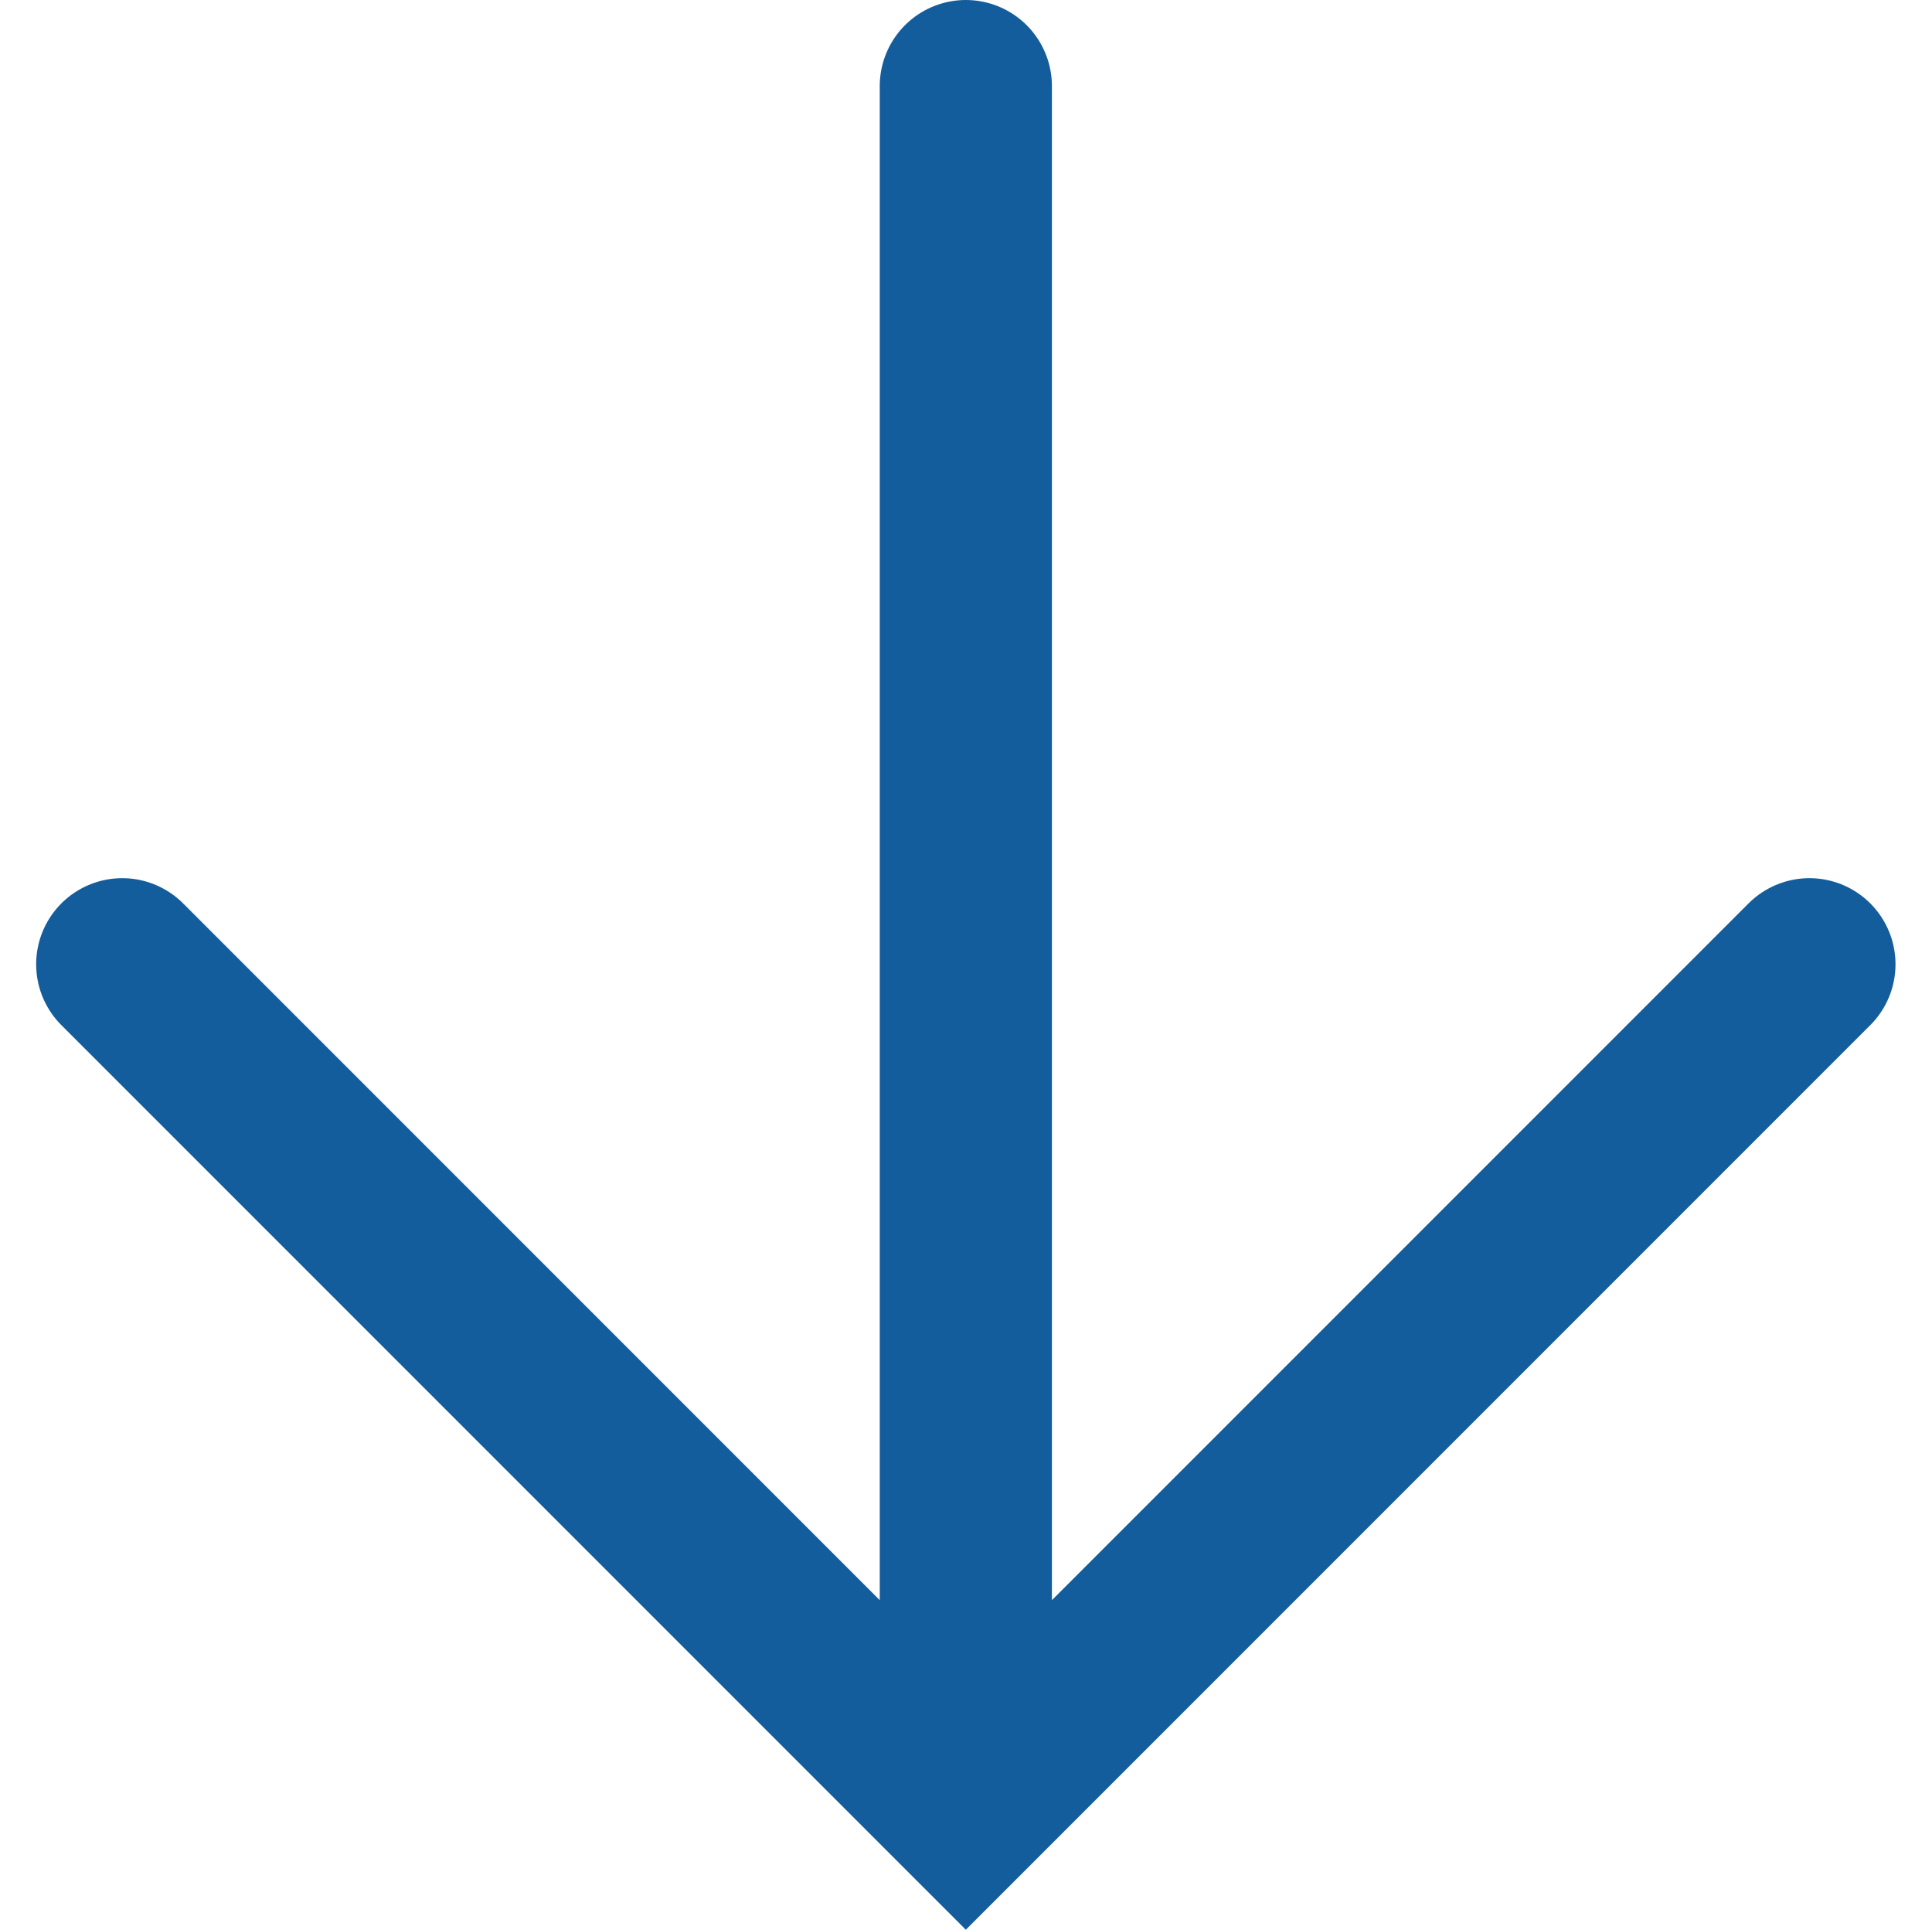 <svg xmlns="http://www.w3.org/2000/svg" width="11.222" height="11.207" viewBox="0 0 11.222 11.207">
  <g id="グループ_34200" data-name="グループ 34200" transform="translate(10.515 0.5) rotate(90)">
    <path id="パス_99" data-name="パス 99" d="M916.5,4446.246h10m-4.9,4.9,4.9-4.9-4.9-4.9" transform="translate(-916.5 -4441.341)" fill="none" stroke="#135d9c" stroke-linecap="round" stroke-miterlimit="10" stroke-width="1"/>
  </g>
</svg>
